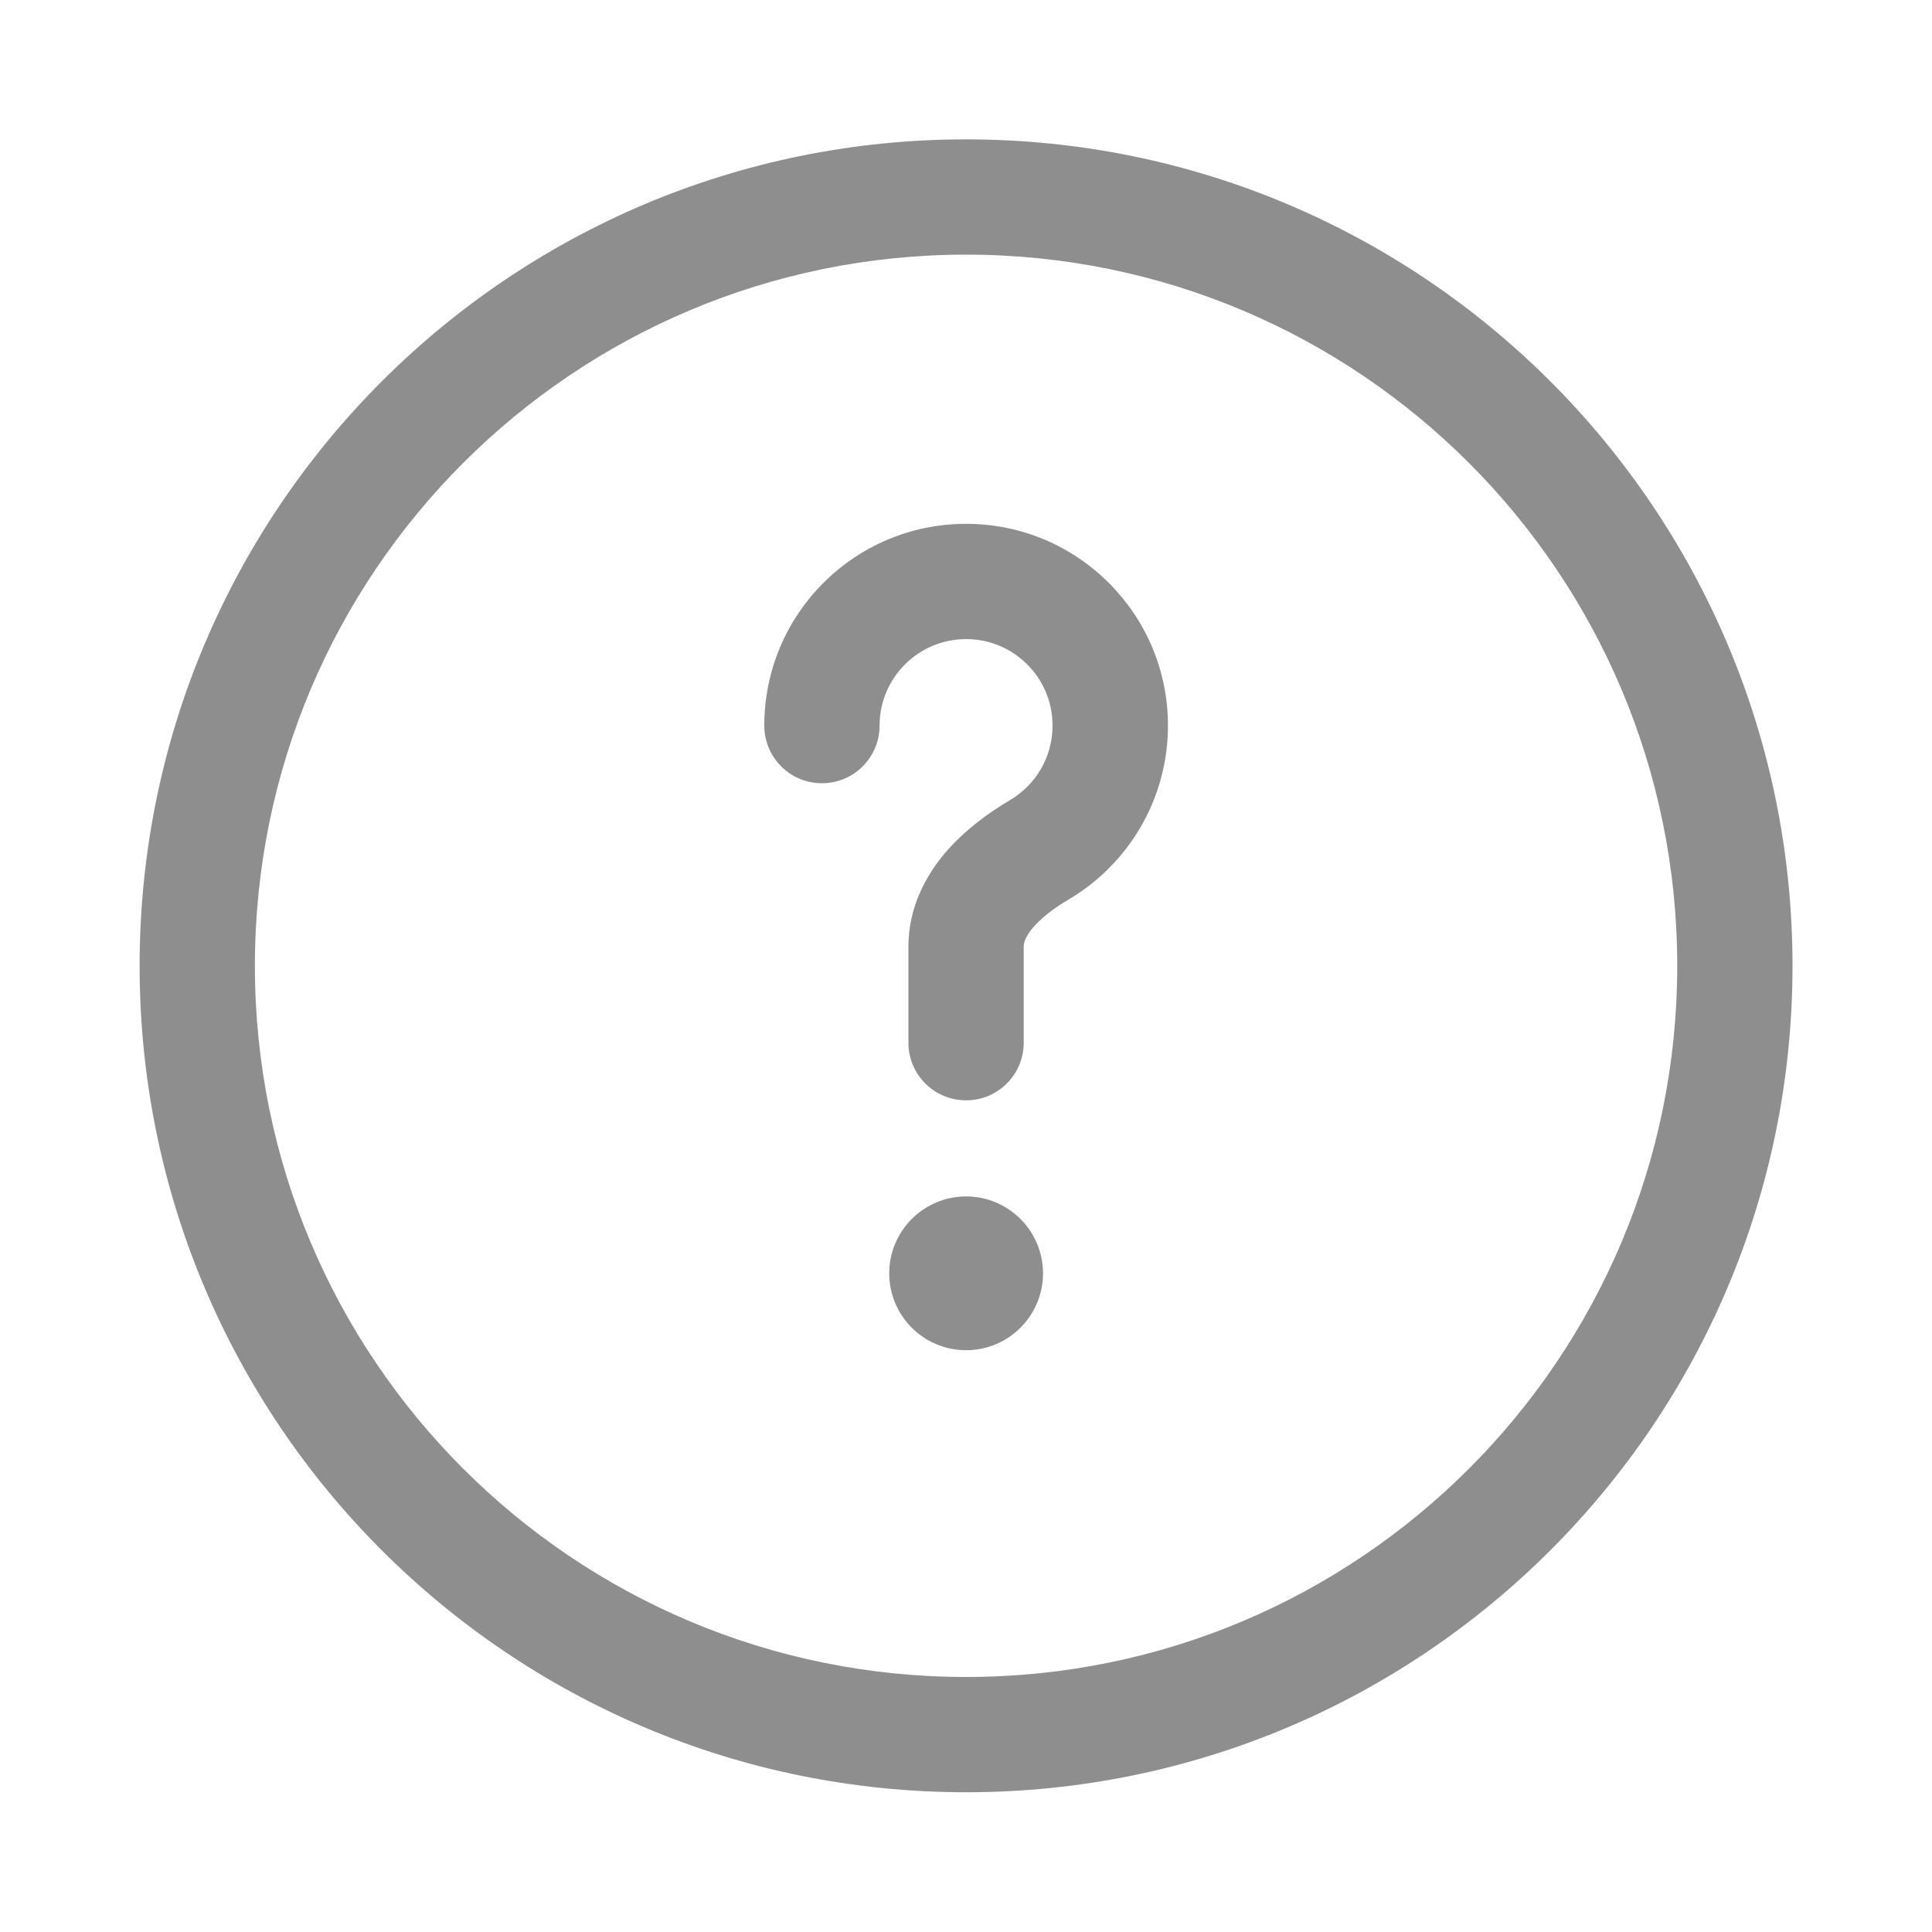 <svg width="18" height="18" viewBox="0 0 14 15" fill="none" xmlns="http://www.w3.org/2000/svg">
<g id="Help">
<path id="Vector" fill-rule="evenodd" clip-rule="evenodd" d="M7.001 1.977C3.951 1.977 1.479 4.449 1.479 7.499C1.479 10.548 3.951 13.02 7.001 13.02C10.05 13.02 12.522 10.548 12.522 7.499C12.522 4.449 10.05 1.977 7.001 1.977ZM0.584 7.499C0.584 3.955 3.457 1.082 7.001 1.082C10.544 1.082 13.417 3.955 13.417 7.499C13.417 11.043 10.544 13.915 7.001 13.915C3.457 13.915 0.584 11.043 0.584 7.499ZM7.001 4.962C6.63 4.962 6.329 5.263 6.329 5.633C6.329 5.881 6.129 6.081 5.881 6.081C5.634 6.081 5.434 5.881 5.434 5.633C5.434 4.768 6.135 4.067 7.001 4.067C7.866 4.067 8.568 4.768 8.568 5.633C8.568 6.208 8.258 6.711 7.798 6.983C7.68 7.052 7.583 7.128 7.52 7.202C7.459 7.275 7.448 7.322 7.448 7.349V8.096C7.448 8.343 7.248 8.543 7.001 8.543C6.753 8.543 6.553 8.343 6.553 8.096V7.349C6.553 7.048 6.685 6.803 6.837 6.623C6.988 6.446 7.175 6.31 7.342 6.212C7.541 6.094 7.672 5.879 7.672 5.633C7.672 5.263 7.372 4.962 7.001 4.962ZM7.001 10.483C7.33 10.483 7.598 10.216 7.598 9.886C7.598 9.557 7.33 9.289 7.001 9.289C6.671 9.289 6.404 9.557 6.404 9.886C6.404 10.216 6.671 10.483 7.001 10.483Z" fill="#8E8E8E"/>
</g>
</svg>
